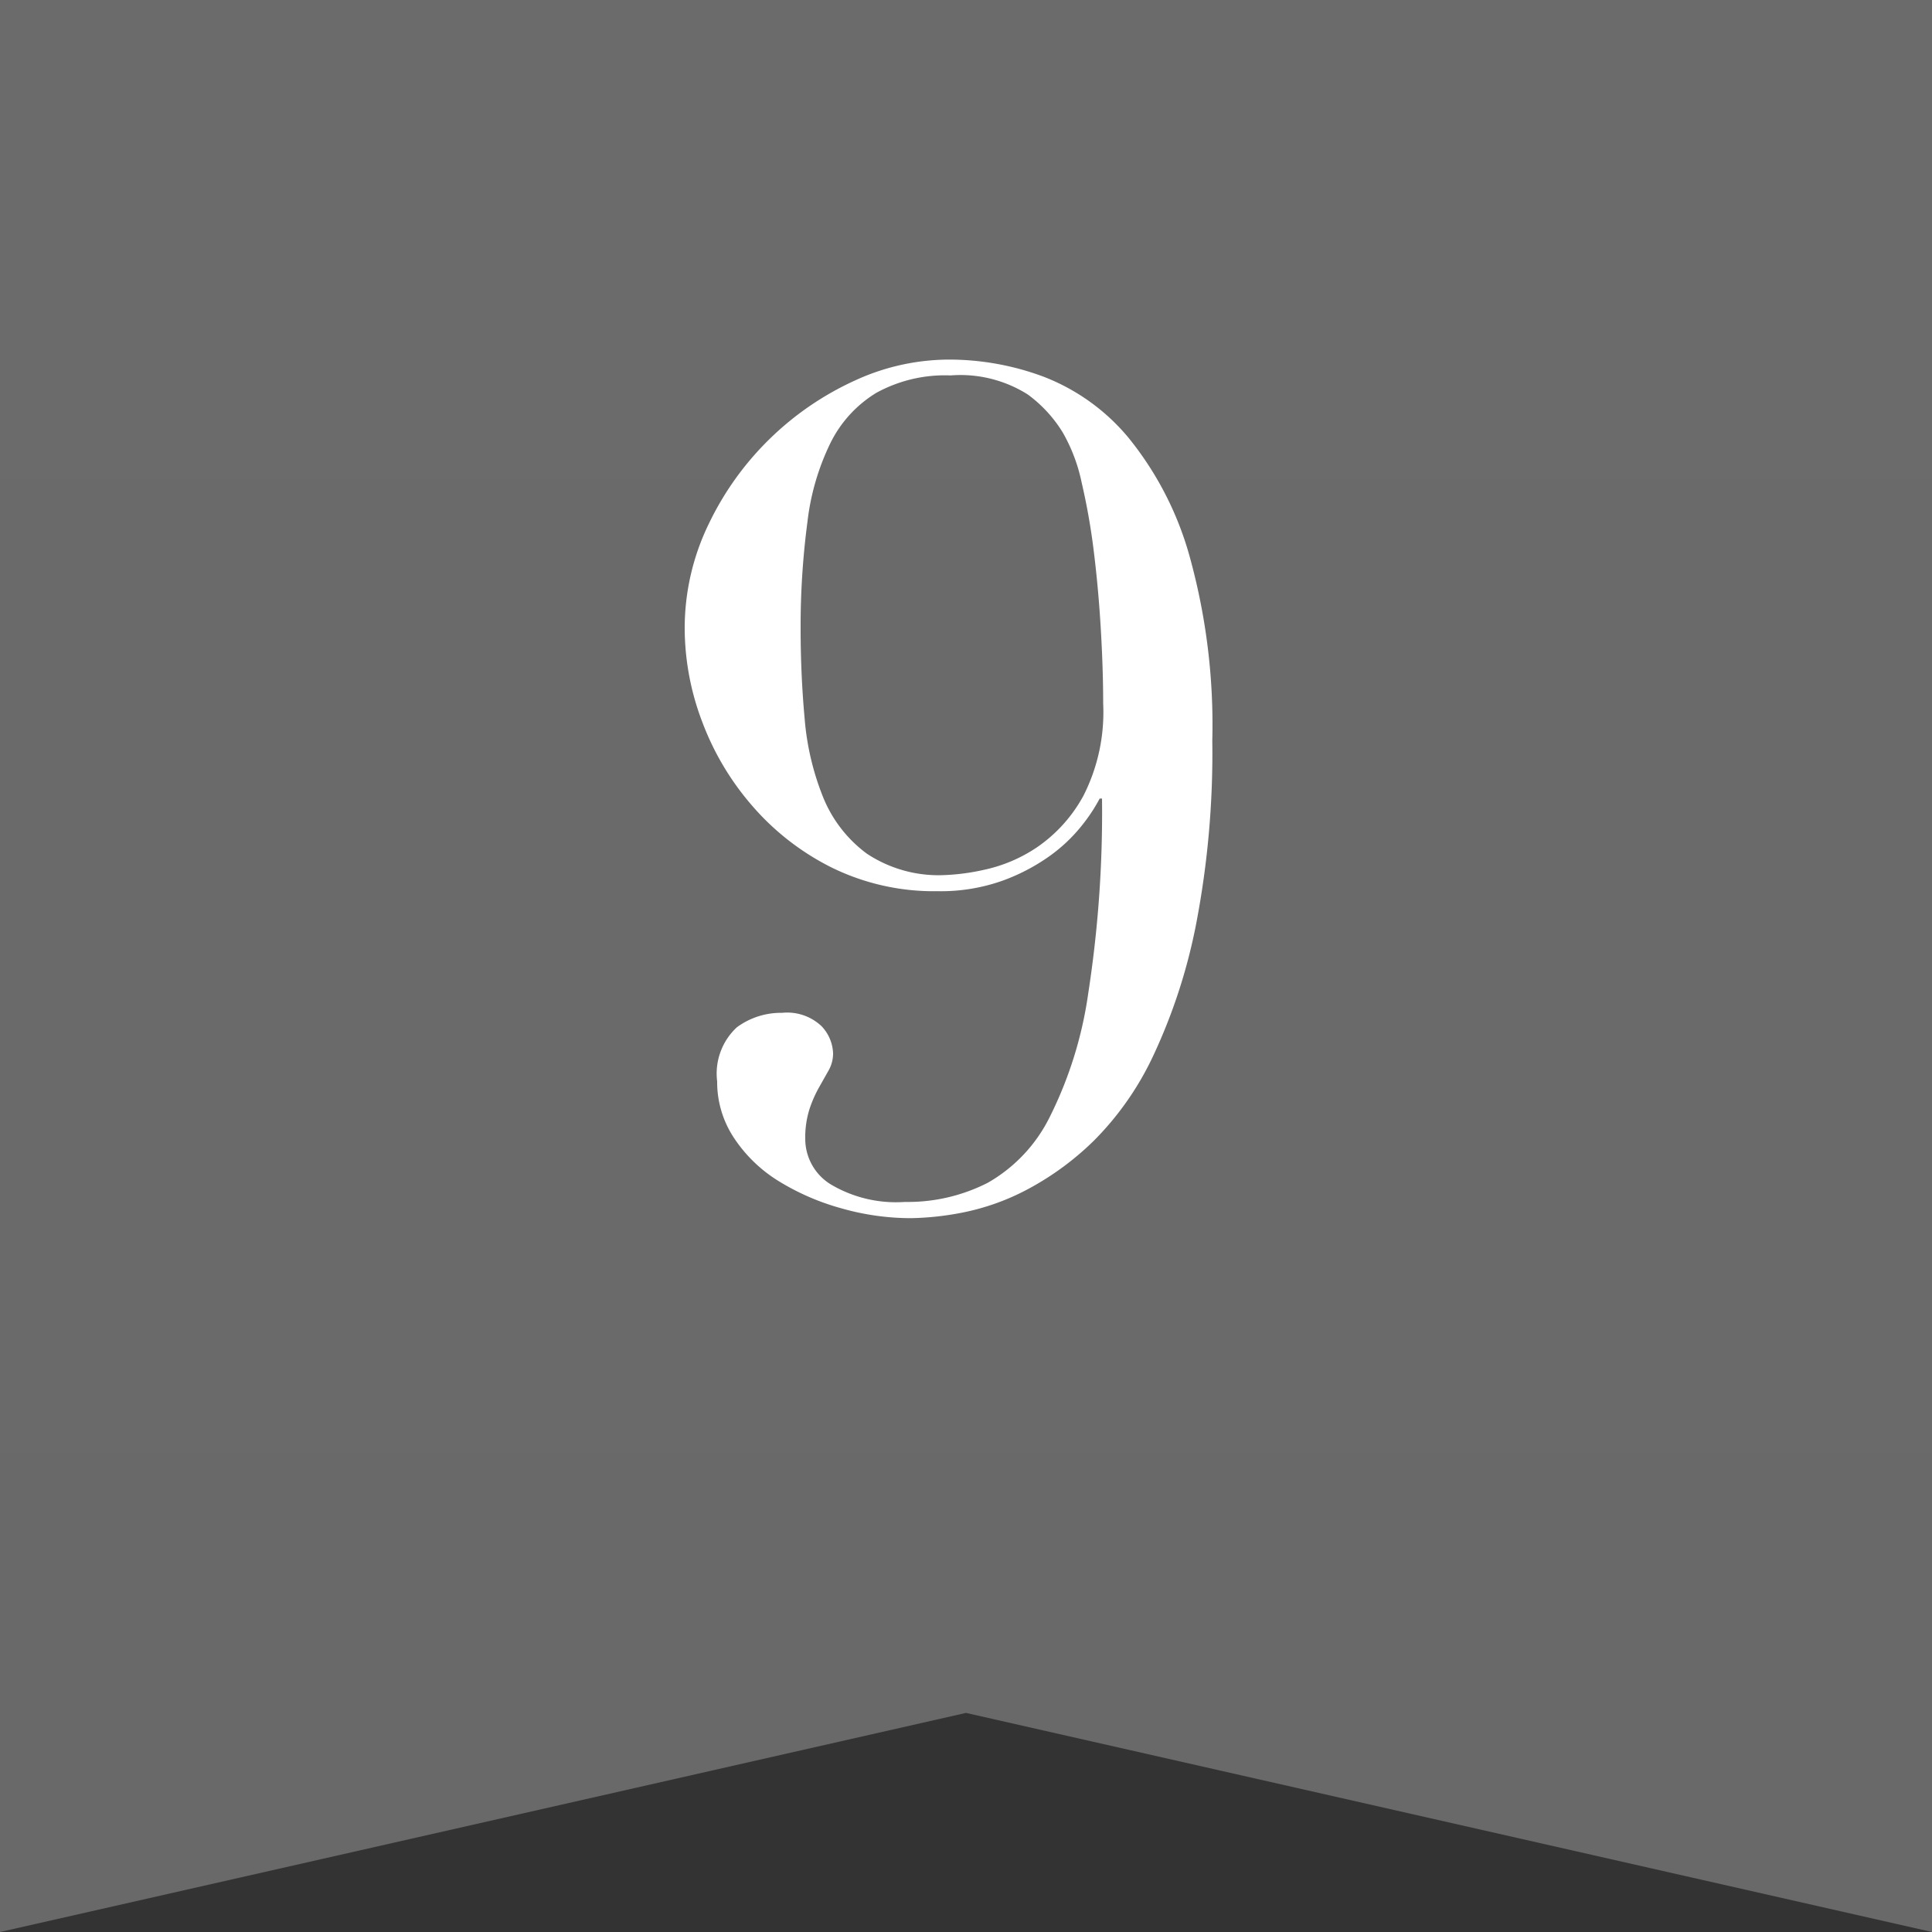 <svg xmlns="http://www.w3.org/2000/svg" xmlns:xlink="http://www.w3.org/1999/xlink" width="25" height="25" viewBox="0 0 25 25">
  <rect x="0" y="0" width="25" height="25" fill="#333333" stroke="none"/>
  <defs>
    <linearGradient id="linear-gradient" x1="0.5" x2="0.5" y2="1" gradientUnits="objectBoundingBox">
      <stop offset="0" stop-color="#6c6b6b"/>
      <stop offset="1" stop-color="#696969"/>
    </linearGradient>
  </defs>
  <g id="rank_9" transform="translate(-1274 -98.984)">
    <path id="パス_2494" data-name="パス 2494" d="M109.687,136.482h-12.5v25l12.5-2.835,12.5,2.835v-25Z" transform="translate(1176.813 -37.498)" fill="url(#linear-gradient)"/>
    <path id="パス_2505" data-name="パス 2505" d="M1.86-7.425q0,.6.052,1.17a3.469,3.469,0,0,0,.24,1.02,1.7,1.7,0,0,0,.563.727,1.68,1.68,0,0,0,1.02.278,2.839,2.839,0,0,0,.5-.068A1.958,1.958,0,0,0,4.92-4.59a1.918,1.918,0,0,0,.6-.667A2.386,2.386,0,0,0,5.775-6.45q0-.435-.03-.952t-.09-1.005a8.365,8.365,0,0,0-.158-.9A2.2,2.2,0,0,0,5.25-9.96a1.731,1.731,0,0,0-.45-.488,1.631,1.631,0,0,0-1-.247,1.844,1.844,0,0,0-.96.225,1.577,1.577,0,0,0-.592.645,3.154,3.154,0,0,0-.3,1.028A10.277,10.277,0,0,0,1.86-7.425ZM.36-7.41A3.085,3.085,0,0,1,.668-8.767a3.875,3.875,0,0,1,.795-1.11,3.88,3.88,0,0,1,1.095-.75A2.919,2.919,0,0,1,3.78-10.9,3.5,3.5,0,0,1,5-10.68a2.683,2.683,0,0,1,1.1.788,4.23,4.23,0,0,1,.787,1.515,8.151,8.151,0,0,1,.3,2.407,11.692,11.692,0,0,1-.21,2.378,7.27,7.27,0,0,1-.548,1.687A3.891,3.891,0,0,1,5.662-.8,3.715,3.715,0,0,1,4.8-.165a3.058,3.058,0,0,1-.832.3A3.765,3.765,0,0,1,3.285.21a3.288,3.288,0,0,1-.9-.128,3.127,3.127,0,0,1-.81-.352A1.86,1.86,0,0,1,1-.825,1.307,1.307,0,0,1,.78-1.56a.816.816,0,0,1,.255-.7.962.962,0,0,1,.585-.187.647.647,0,0,1,.51.172.536.536,0,0,1,.15.352.446.446,0,0,1-.06.225l-.127.225a1.6,1.6,0,0,0-.12.277A1.218,1.218,0,0,0,1.92-.81a.691.691,0,0,0,.322.578A1.653,1.653,0,0,0,3.21,0,2.277,2.277,0,0,0,4.282-.248a2,2,0,0,0,.8-.848,5.194,5.194,0,0,0,.5-1.605A15.294,15.294,0,0,0,5.76-5.22H5.73a2.211,2.211,0,0,1-.233.352,2.073,2.073,0,0,1-.412.39,2.537,2.537,0,0,1-.615.322,2.387,2.387,0,0,1-.84.135,3,3,0,0,1-1.372-.308,3.314,3.314,0,0,1-1.027-.8A3.556,3.556,0,0,1,.585-6.217,3.419,3.419,0,0,1,.36-7.41Z" transform="translate(1282.5 114.537)" fill="#fff"/>
  </g>
</svg>
